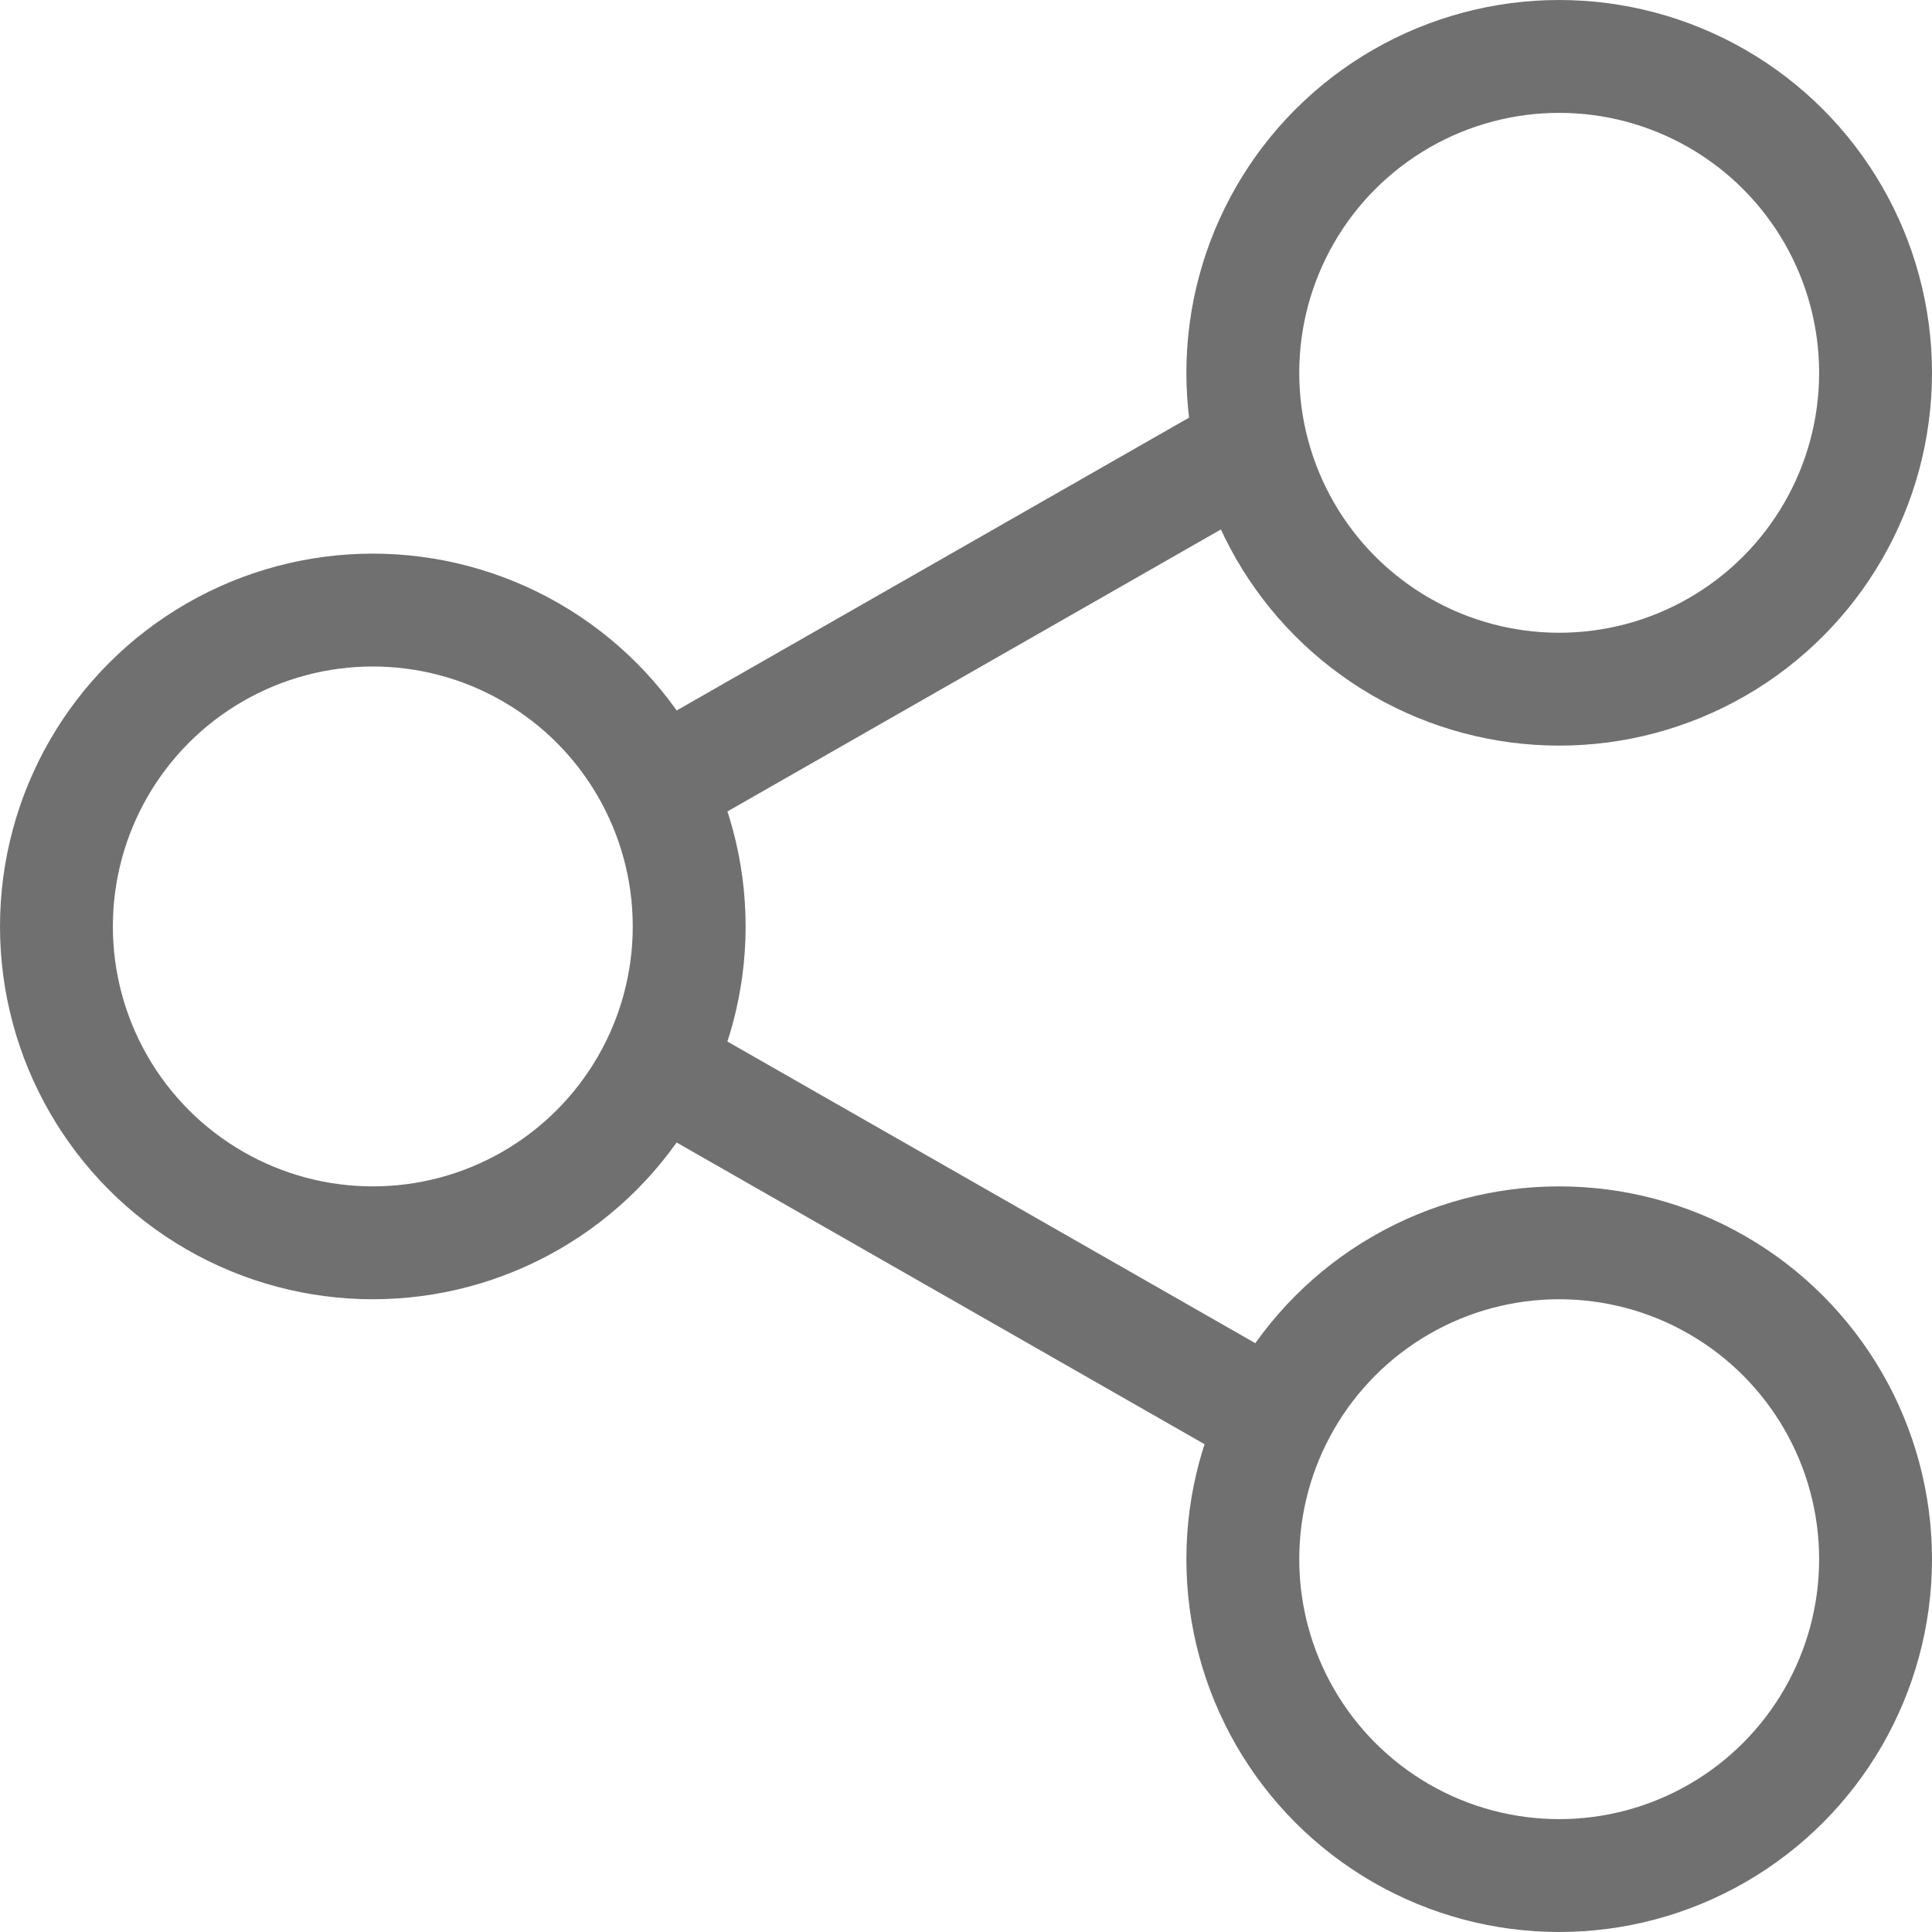 <svg xmlns="http://www.w3.org/2000/svg" width="17.117" height="17.117" viewBox="0 0 17.117 17.117"><g transform="translate(0.5 0.5)"><ellipse cx="2.803" cy="2.803" rx="2.803" ry="2.803" transform="translate(10.511 0)" stroke-width="1" stroke="#707070" stroke-linecap="round" stroke-linejoin="round" stroke-miterlimit="10" fill="none"/><ellipse cx="2.803" cy="2.803" rx="2.803" ry="2.803" transform="translate(0 4.905)" stroke-width="1" stroke="#707070" stroke-linecap="round" stroke-linejoin="round" stroke-miterlimit="10" fill="none"/><ellipse cx="2.803" cy="2.803" rx="2.803" ry="2.803" transform="translate(10.511 10.511)" stroke-width="1" stroke="#707070" stroke-linecap="round" stroke-linejoin="round" stroke-miterlimit="10" fill="none"/><line x1="4.905" y1="2.803" transform="translate(5.606 9.11)" stroke-width="1" stroke="#707070" stroke-linecap="round" stroke-linejoin="round" stroke-miterlimit="10" fill="none"/><line x1="4.905" y2="2.803" transform="translate(5.606 3.504)" stroke-width="1" stroke="#707070" stroke-linecap="round" stroke-linejoin="round" stroke-miterlimit="10" fill="none"/></g></svg>